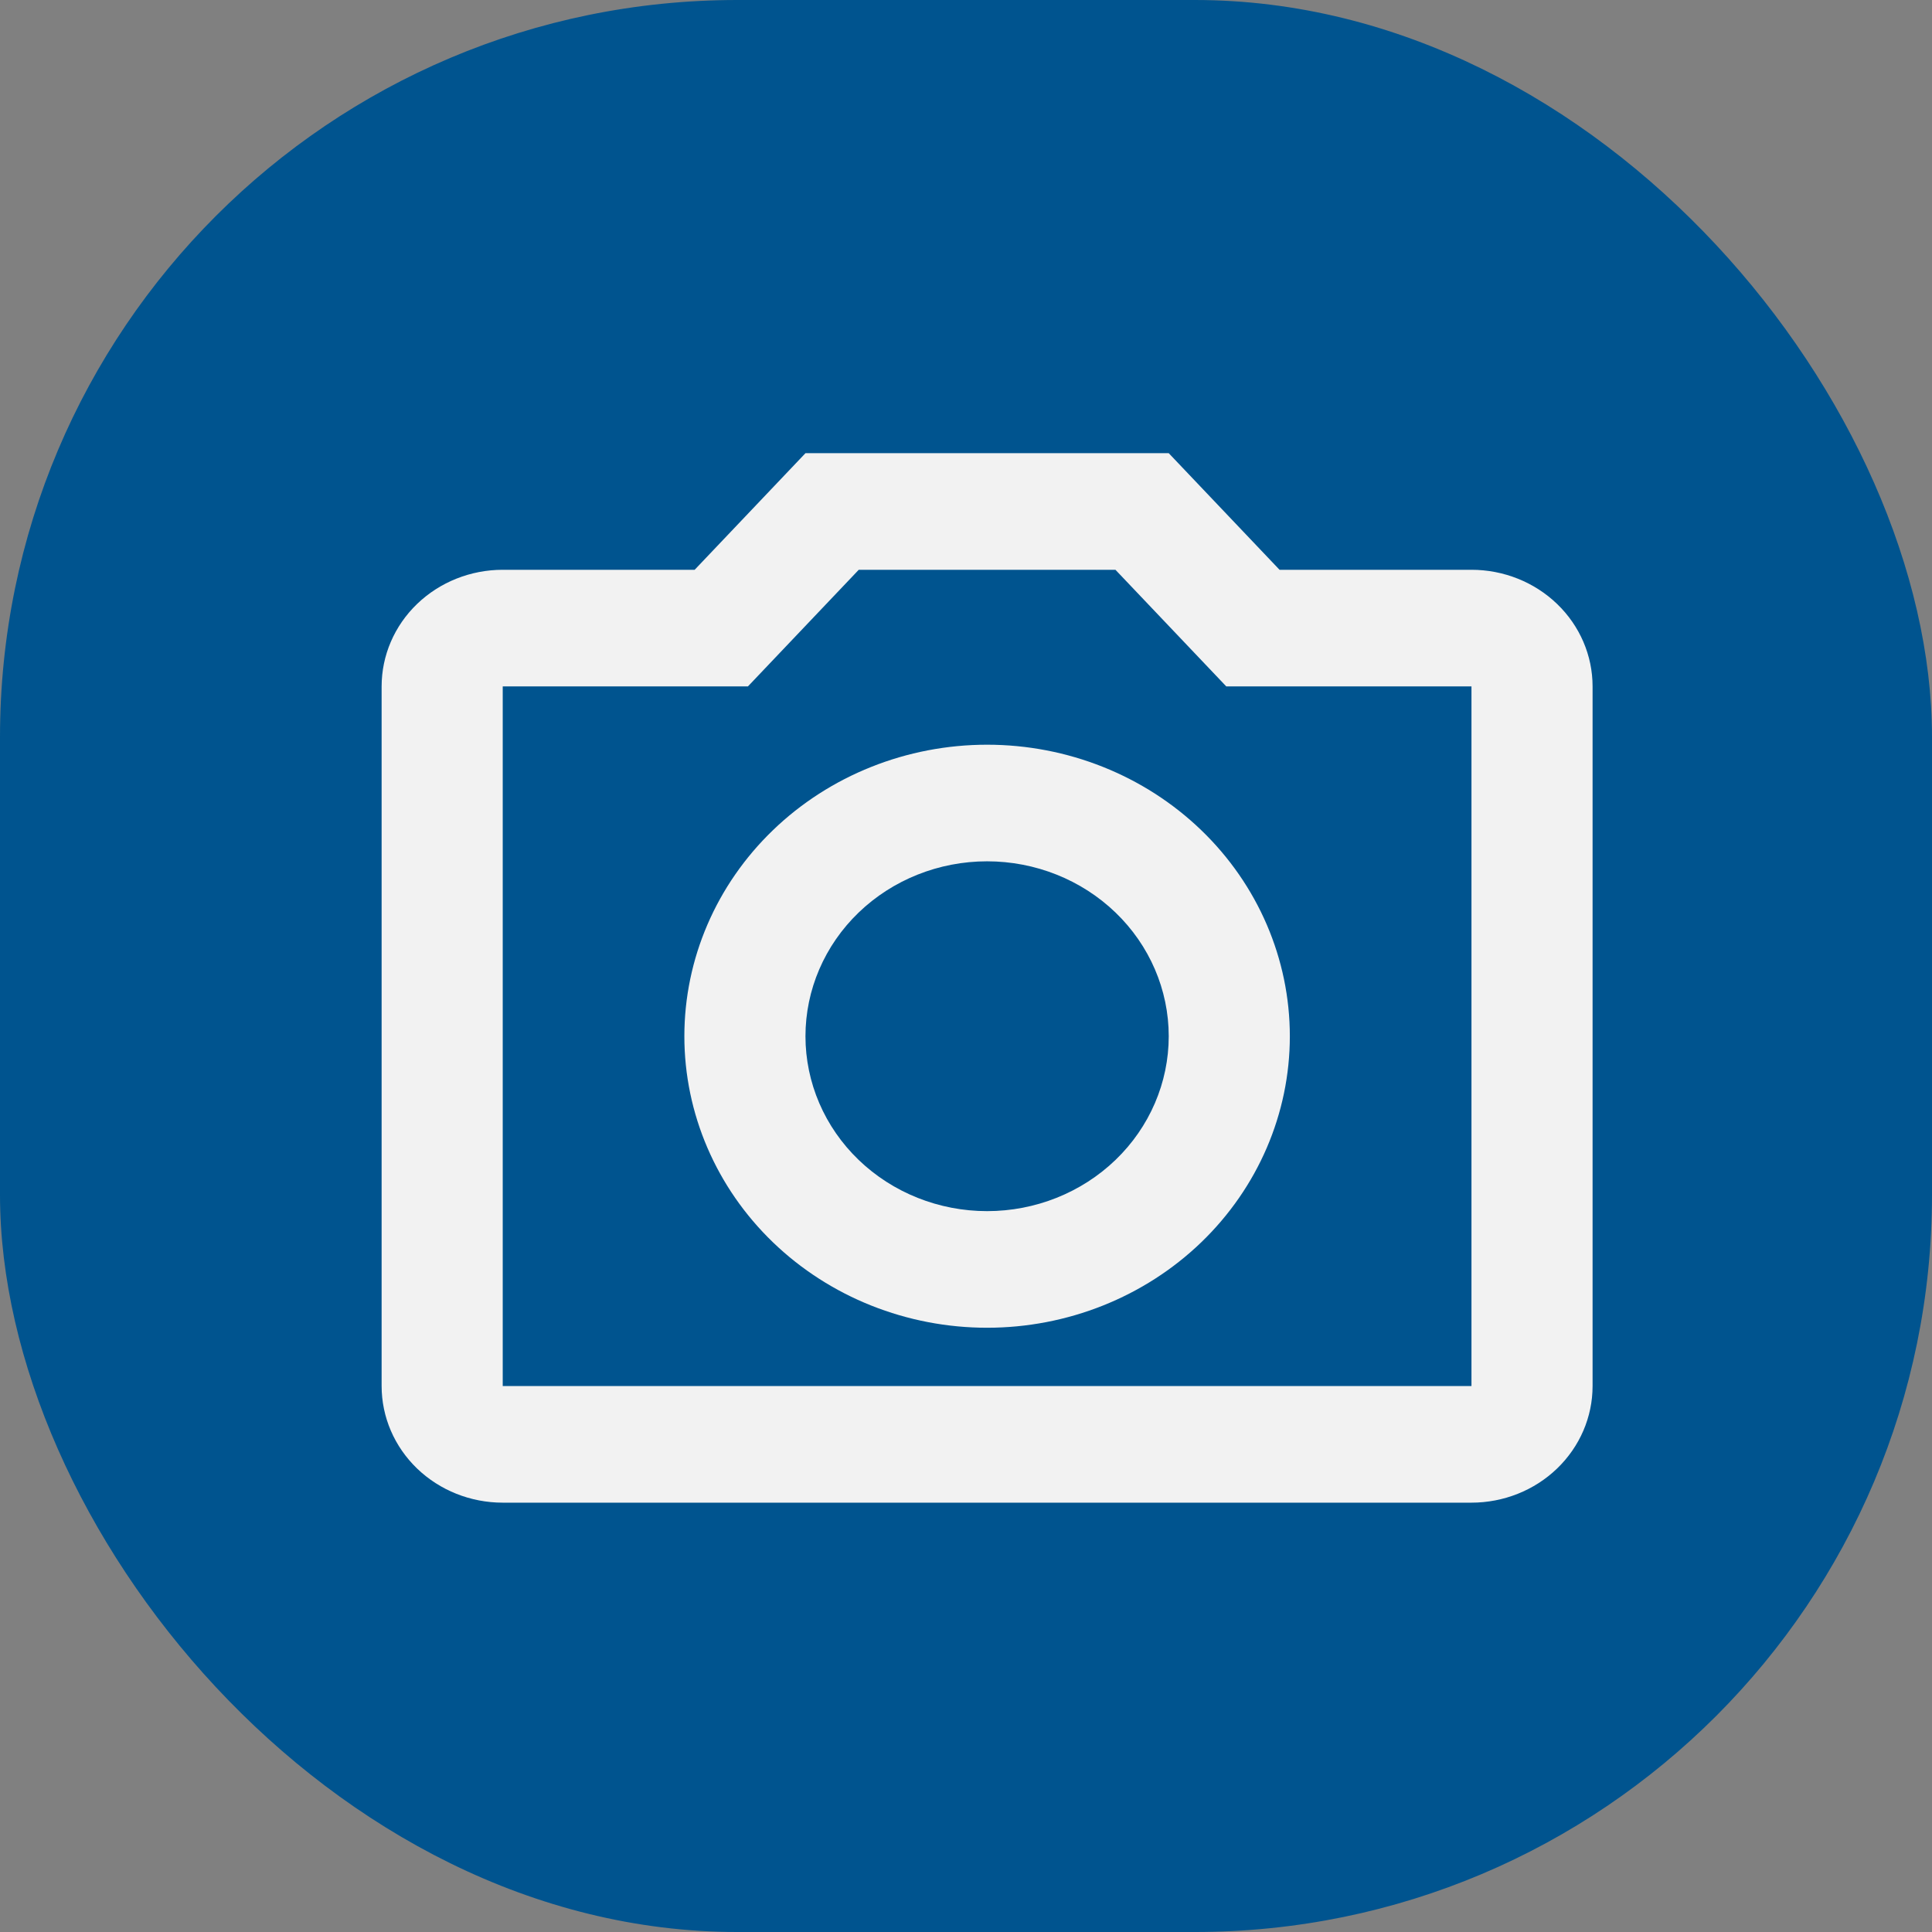 <svg width="76" height="76" viewBox="0 0 76 76" fill="none" xmlns="http://www.w3.org/2000/svg">
<rect x="0" y="0" width="76" height="76" fill="#808080" stroke="none"/>
<rect width="76" height="76" rx="29" fill="#00548F"/>
<path d="M57.884 22.414H50.334L45.975 17.827H31.685L27.326 22.414H19.776C18.512 22.414 17.301 22.898 16.407 23.758C15.514 24.618 15.012 25.785 15.012 27.001V54.524C15.012 55.741 15.514 56.907 16.407 57.768C17.301 58.628 18.512 59.111 19.776 59.111H57.884C59.147 59.111 60.359 58.628 61.252 57.768C62.146 56.907 62.648 55.741 62.648 54.524V27.001C62.648 25.785 62.146 24.618 61.252 23.758C60.359 22.898 59.147 22.414 57.884 22.414ZM57.884 54.524H19.776V27.001H29.422L33.781 22.414H43.879L48.238 27.001H57.884V54.524ZM38.83 29.295C35.672 29.295 32.642 30.503 30.409 32.654C28.176 34.804 26.921 37.721 26.921 40.763C26.921 43.804 28.176 46.721 30.409 48.872C32.642 51.022 35.672 52.23 38.83 52.23C41.988 52.23 45.017 51.022 47.251 48.872C49.484 46.721 50.739 43.804 50.739 40.763C50.739 37.721 49.484 34.804 47.251 32.654C45.017 30.503 41.988 29.295 38.83 29.295ZM38.83 47.643C36.935 47.643 35.117 46.918 33.777 45.628C32.437 44.338 31.685 42.587 31.685 40.763C31.685 38.938 32.437 37.188 33.777 35.897C35.117 34.607 36.935 33.882 38.83 33.882C40.725 33.882 42.542 34.607 43.882 35.897C45.222 37.188 45.975 38.938 45.975 40.763C45.975 42.587 45.222 44.338 43.882 45.628C42.542 46.918 40.725 47.643 38.83 47.643Z" fill="#F2F2F2"/>
</svg>
